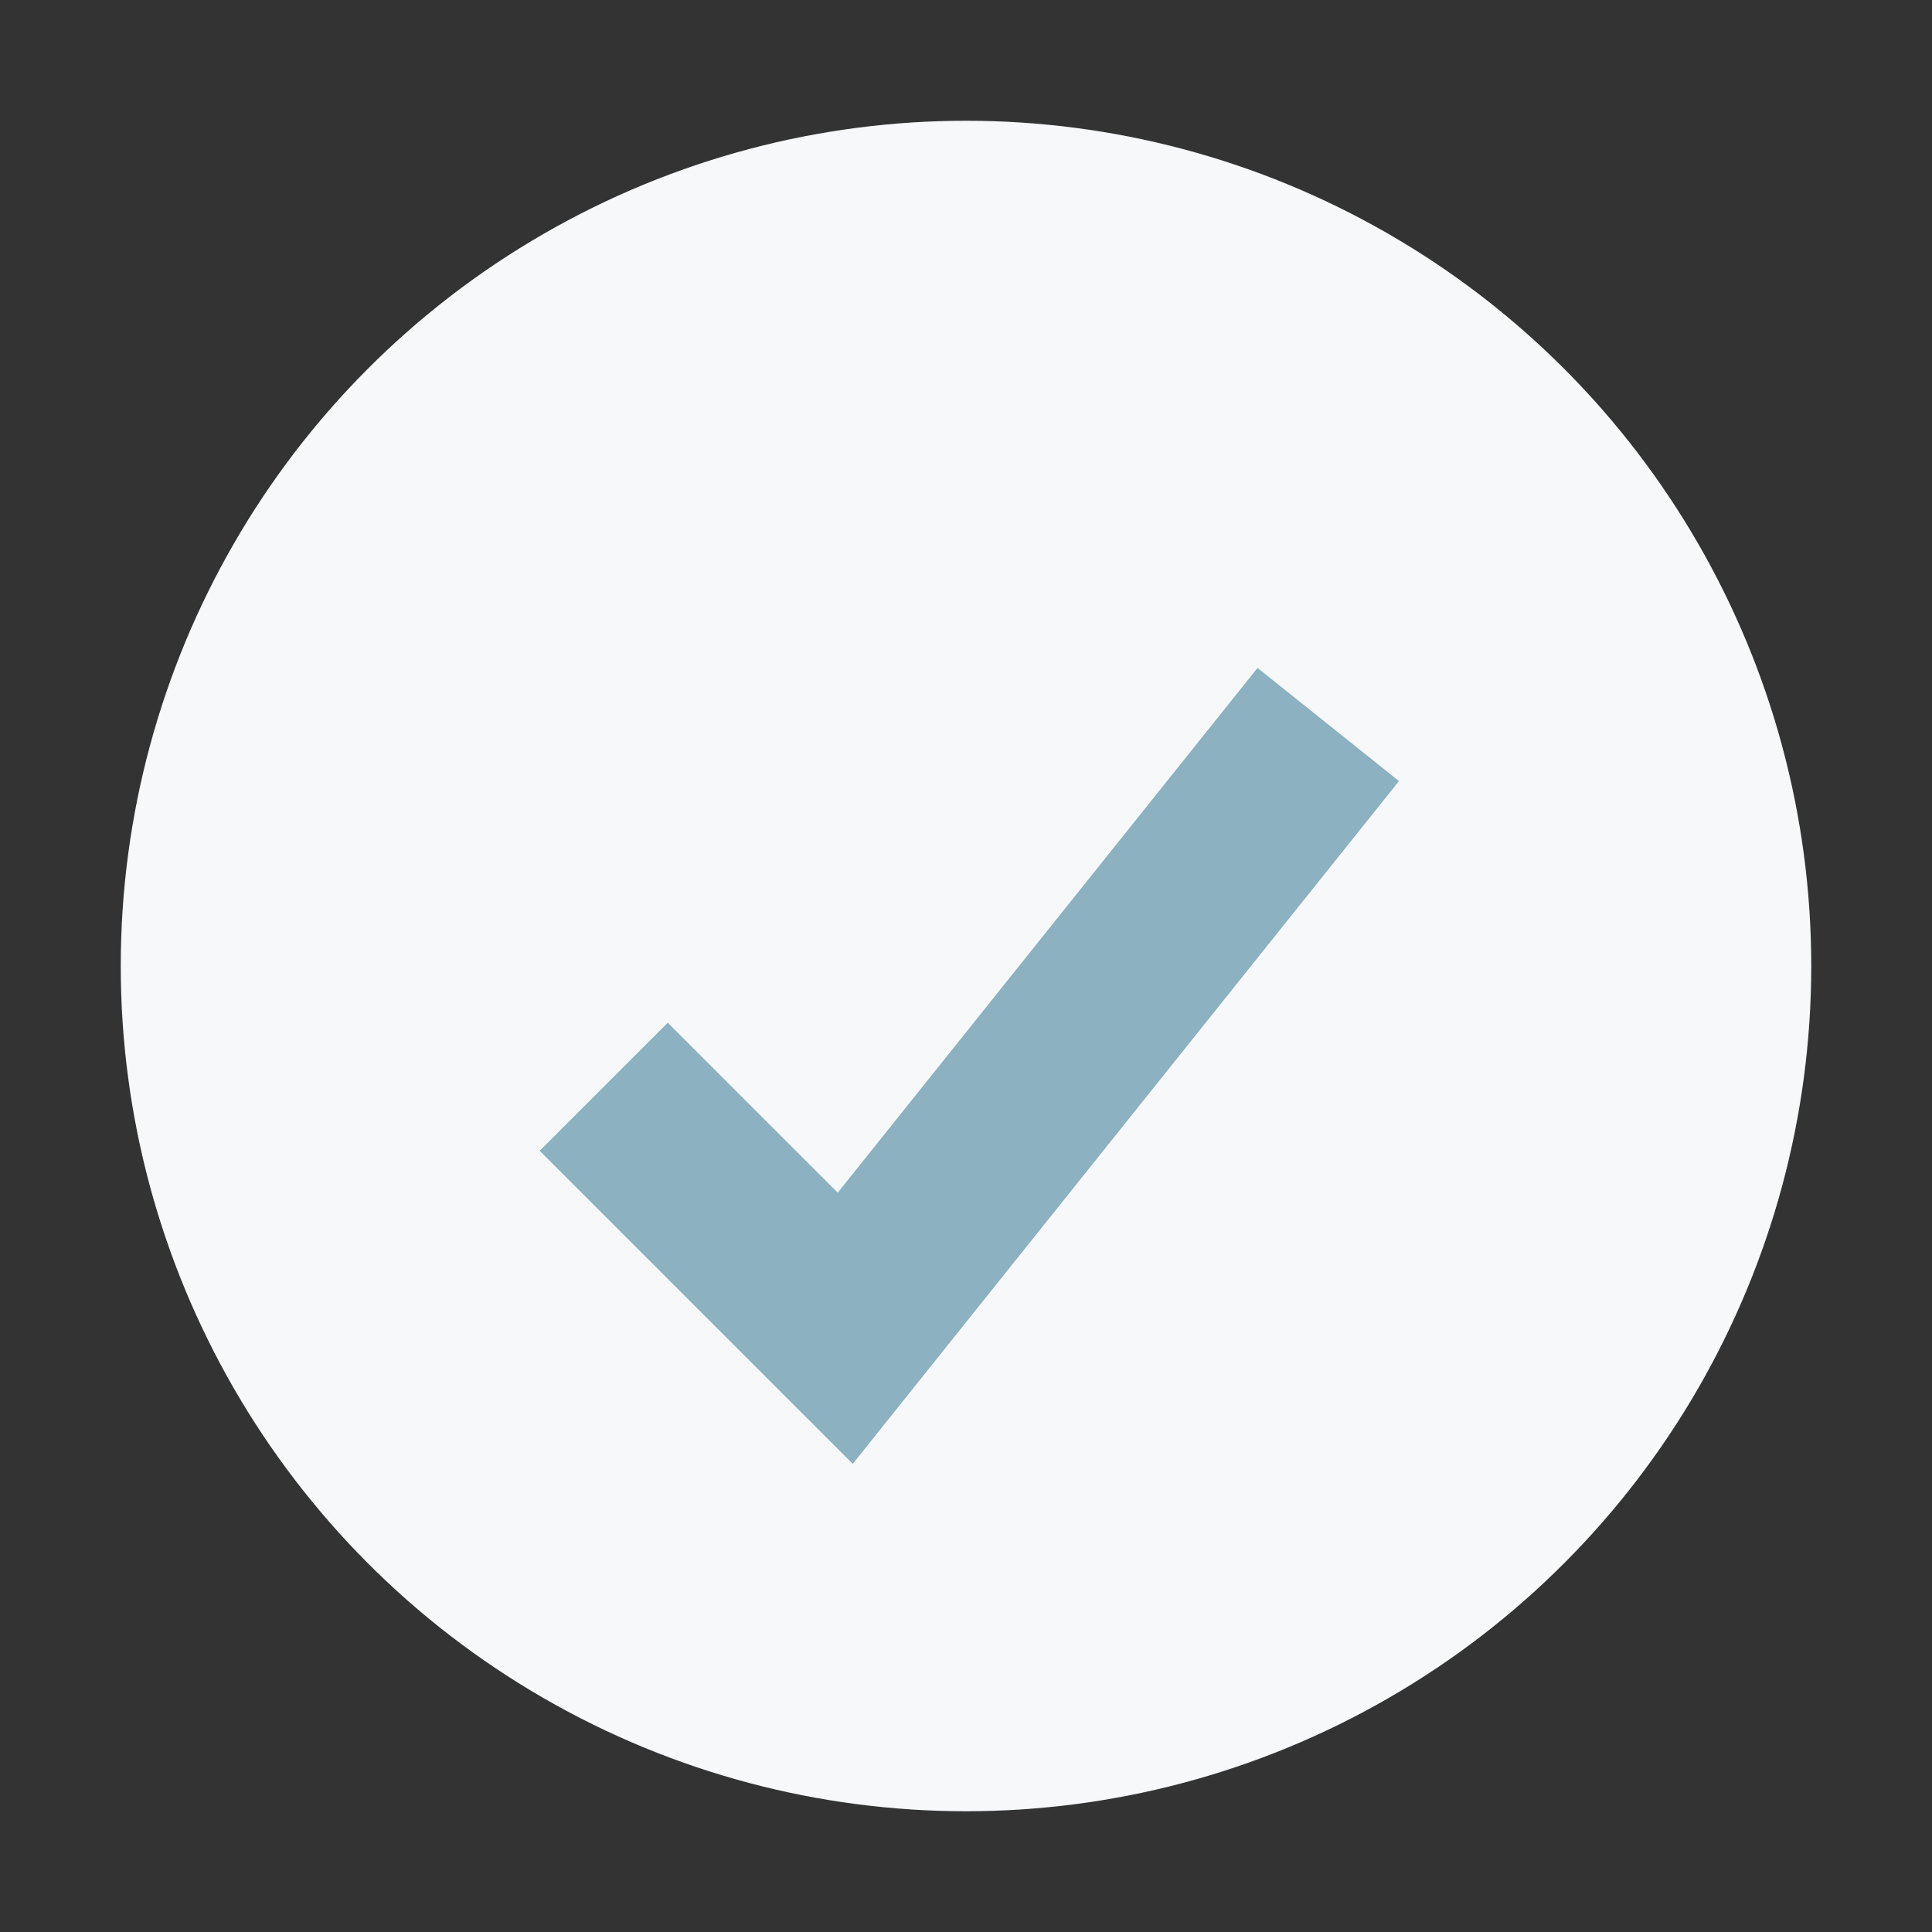 <?xml version="1.0" encoding="UTF-8"?>
<svg xmlns="http://www.w3.org/2000/svg" width="32" height="32" viewBox="0 0 32 32"><rect x="0" y="0" width="32" height="32" fill="#333333" stroke="none"/><circle cx="16" cy="16" r="14" fill="#F6F8F9"/><path d="M10 18l4 4 8-10" stroke="#8CB1C1" stroke-width="3" fill="none"/></svg>